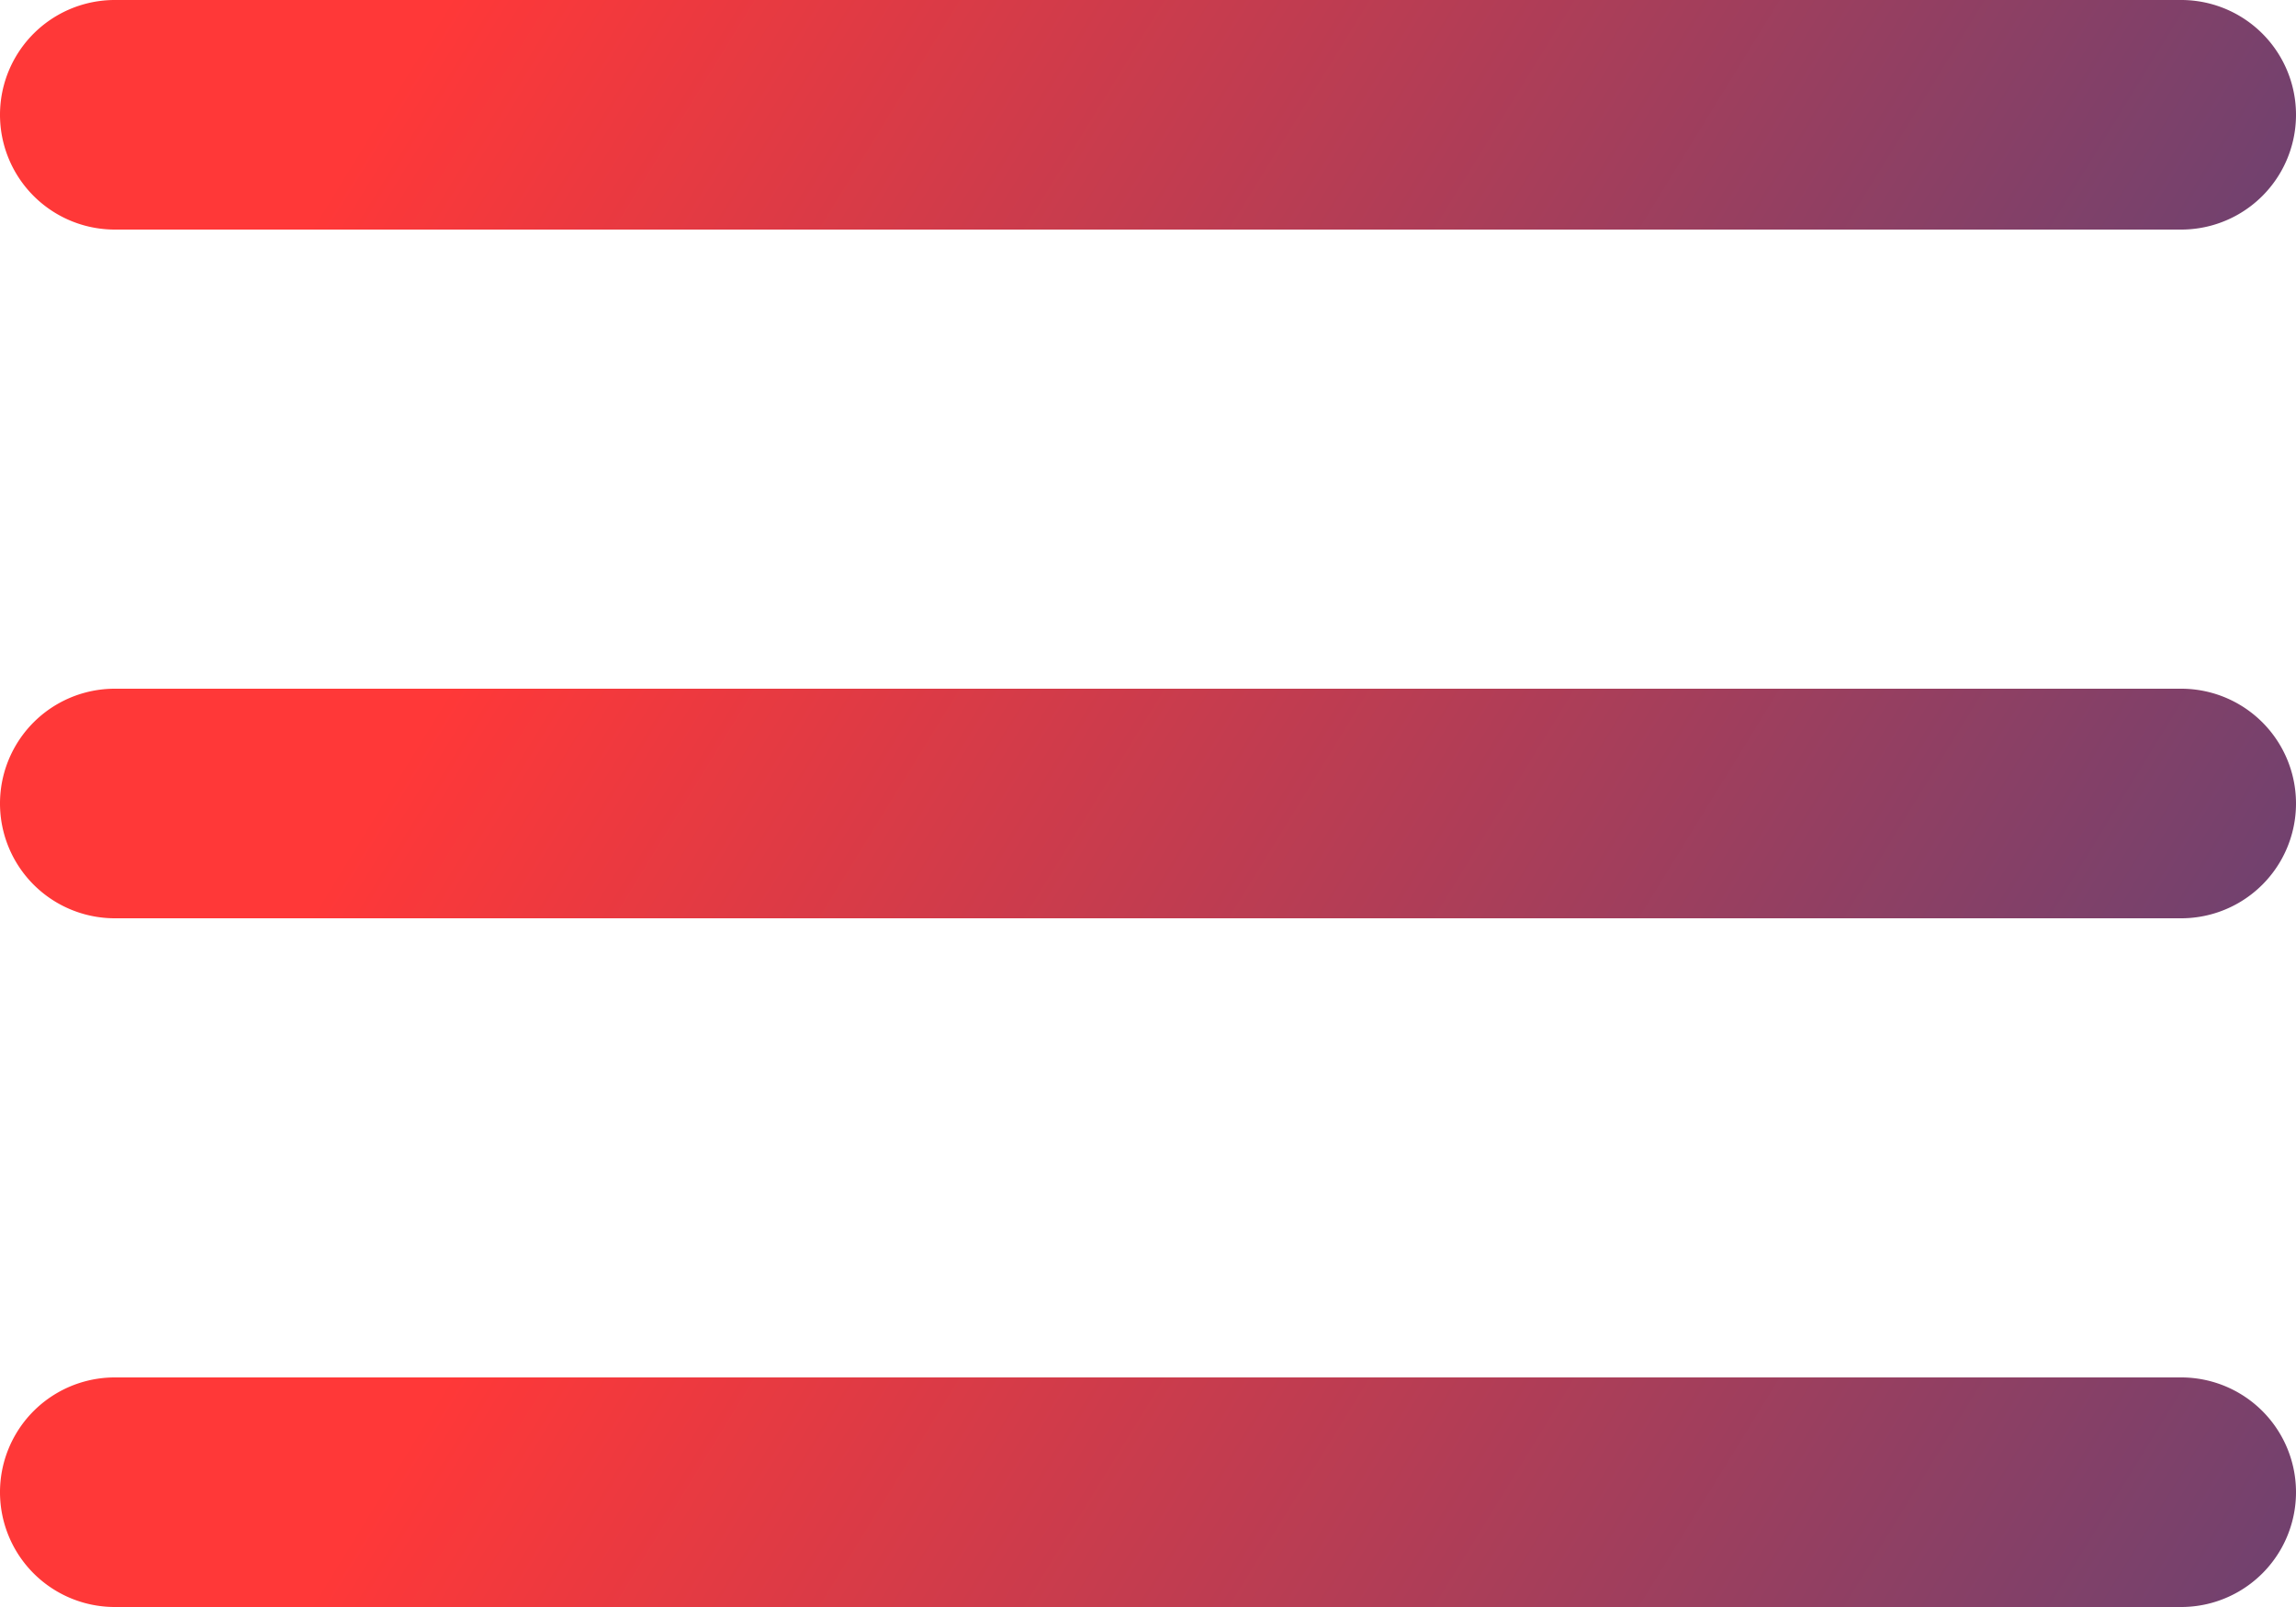 <svg xmlns="http://www.w3.org/2000/svg" xmlns:xlink="http://www.w3.org/1999/xlink" width="30" height="21" viewBox="0 0 30 21">
  <defs>
    <linearGradient id="linear-gradient" x1="1.39" y1="-0.679" x2="0.243" y2="-0.749" gradientUnits="objectBoundingBox">
      <stop offset="0" stop-color="#3d4583"/>
      <stop offset="1" stop-color="#ff3838"/>
    </linearGradient>
  </defs>
  <g id="Icon_feather-menu" data-name="Icon feather-menu" transform="translate(-3 -7.5)">
    <path id="Path_76" data-name="Path 76" d="M31.5,19.5H4.5a1.5,1.5,0,0,1,0-3h27a1.5,1.5,0,0,1,0,3Z" fill="url(#linear-gradient)"/>
    <path id="Path_77" data-name="Path 77" d="M31.5,10.5H4.5a1.5,1.5,0,0,1,0-3h27a1.5,1.5,0,0,1,0,3Z" fill="url(#linear-gradient)"/>
    <path id="Path_78" data-name="Path 78" d="M31.5,28.5H4.5a1.5,1.5,0,0,1,0-3h27a1.5,1.5,0,0,1,0,3Z" fill="url(#linear-gradient)"/>
  </g>
</svg>
